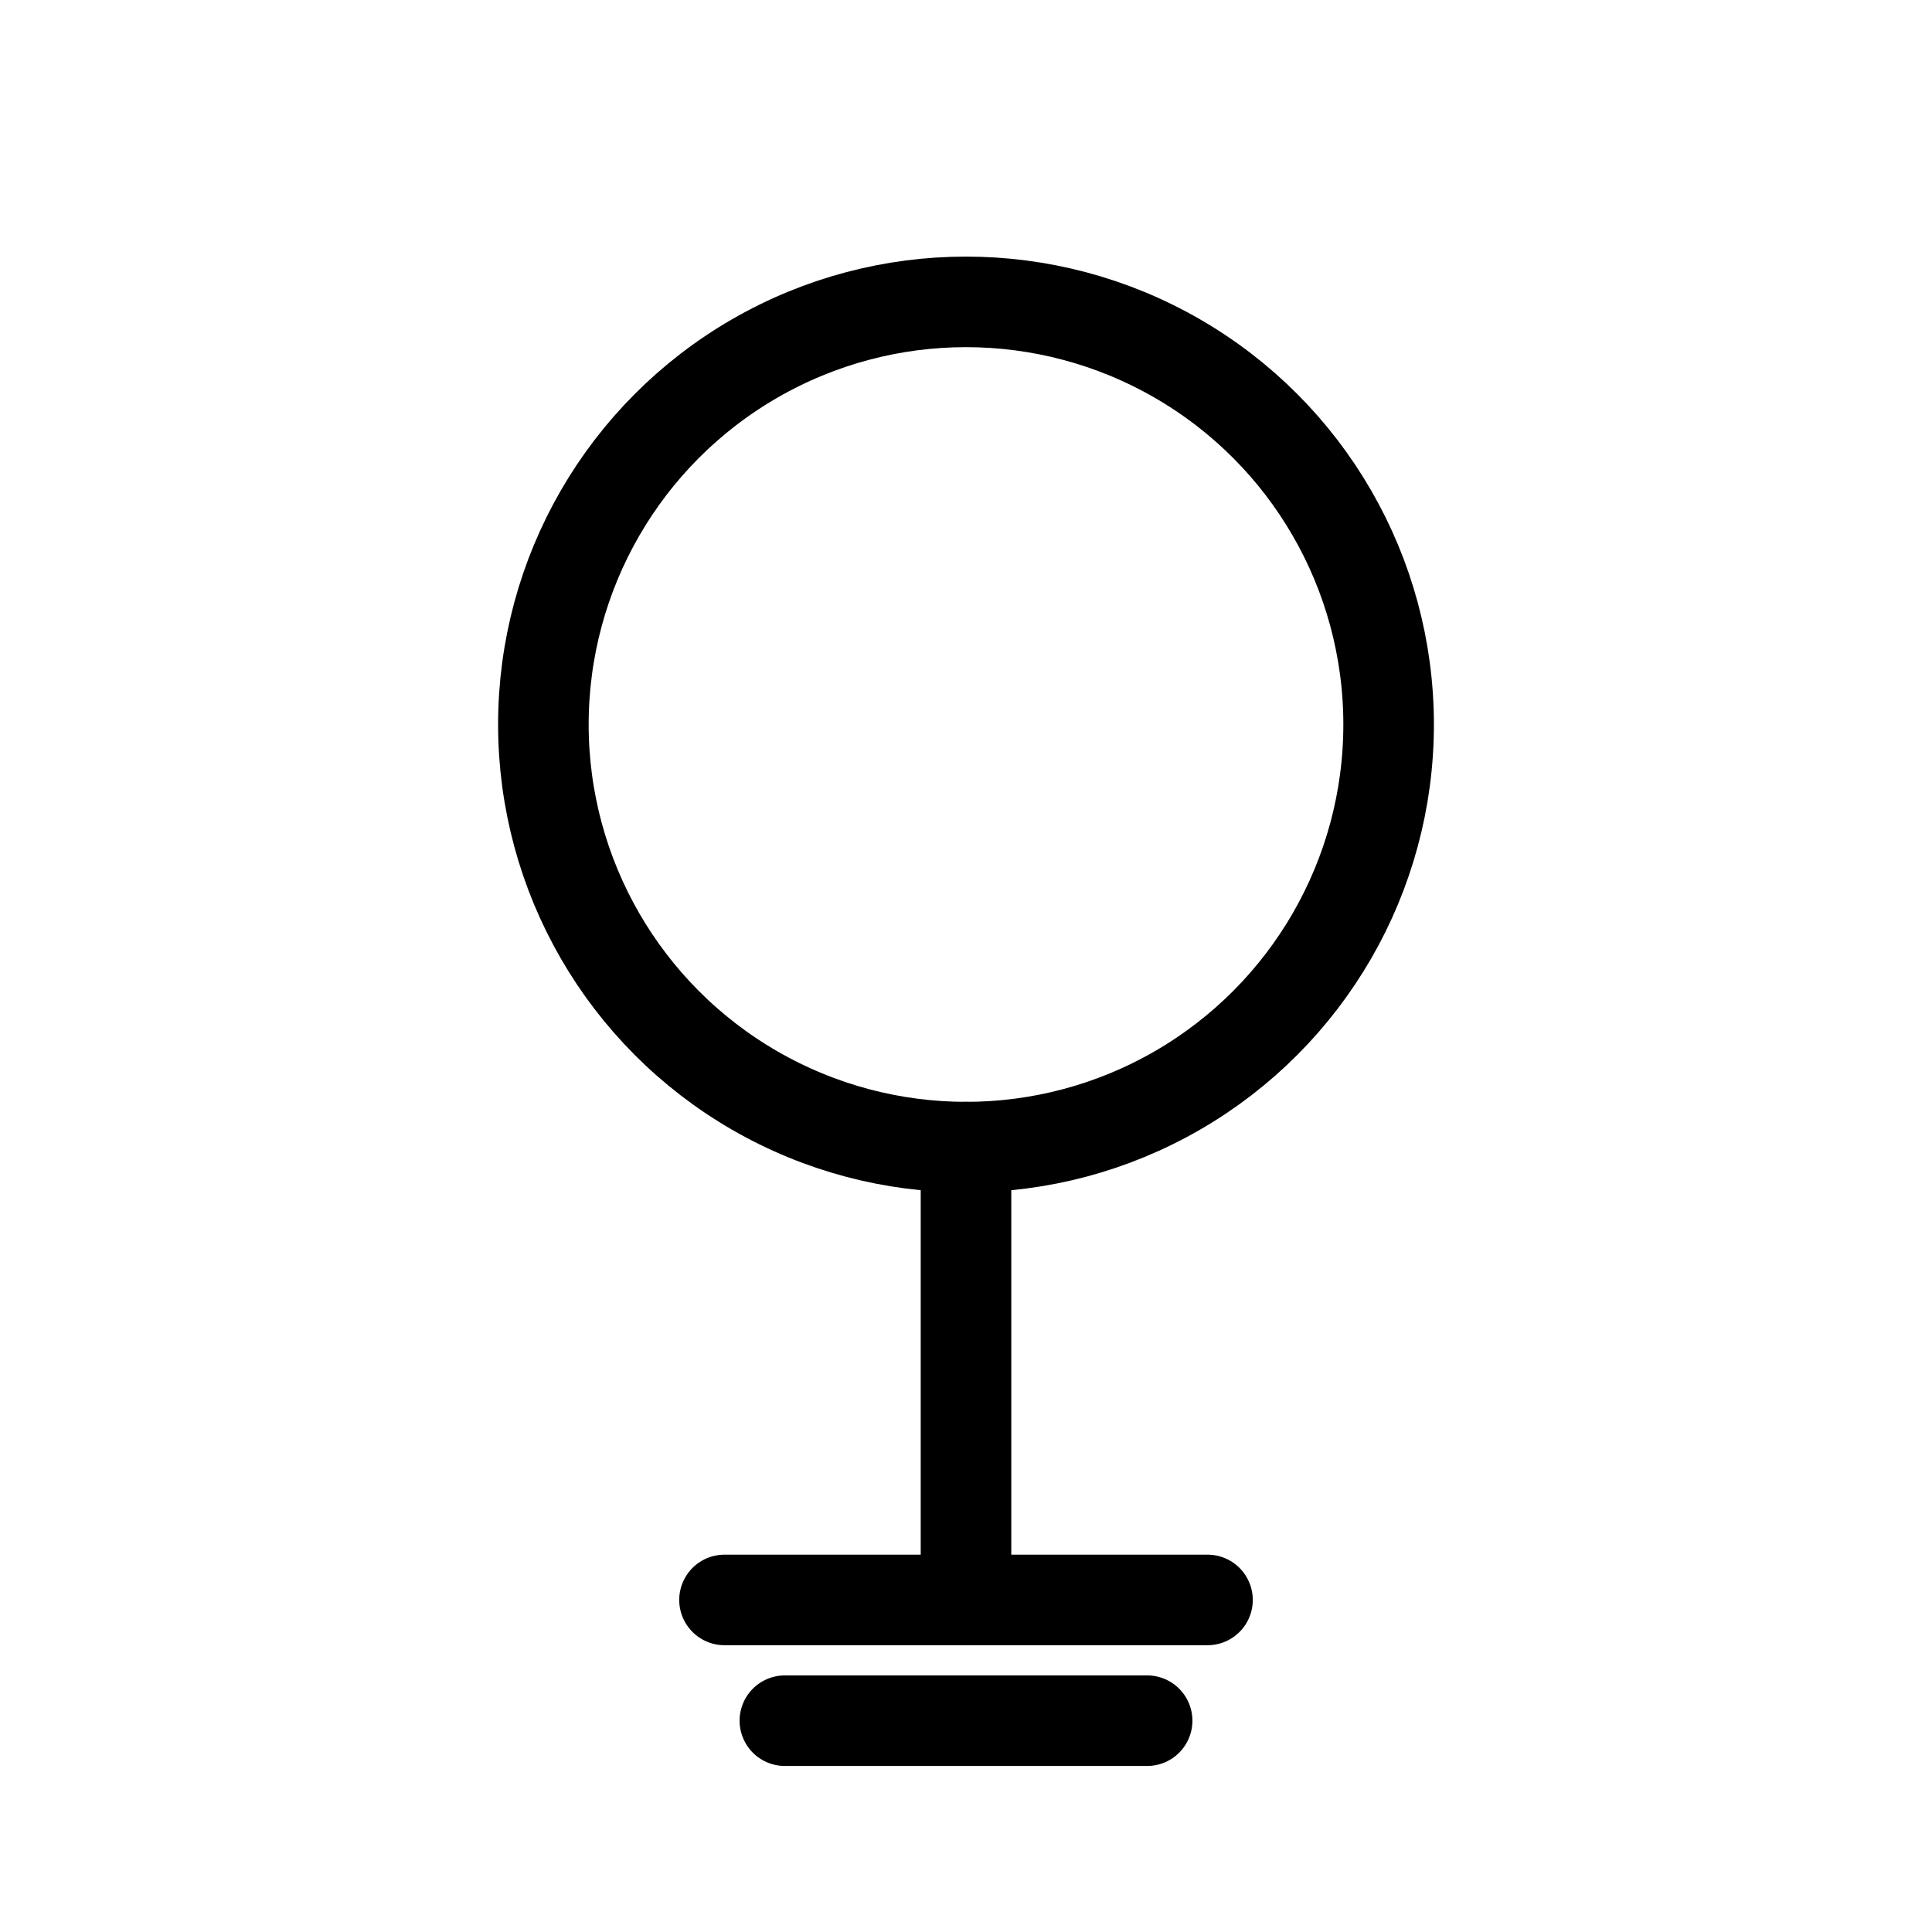 <svg xmlns="http://www.w3.org/2000/svg" width="128" height="128" viewBox="0 0 128 128" fill="none" stroke="black" stroke-width="6" stroke-linecap="round" stroke-linejoin="round">

<circle cx="64" cy="48" r="28"/>
<line x1="64" y1="76" x2="64" y2="106"/>
<line x1="48" y1="106" x2="80" y2="106"/>
<line x1="52" y1="114" x2="76" y2="114"/>

</svg>
